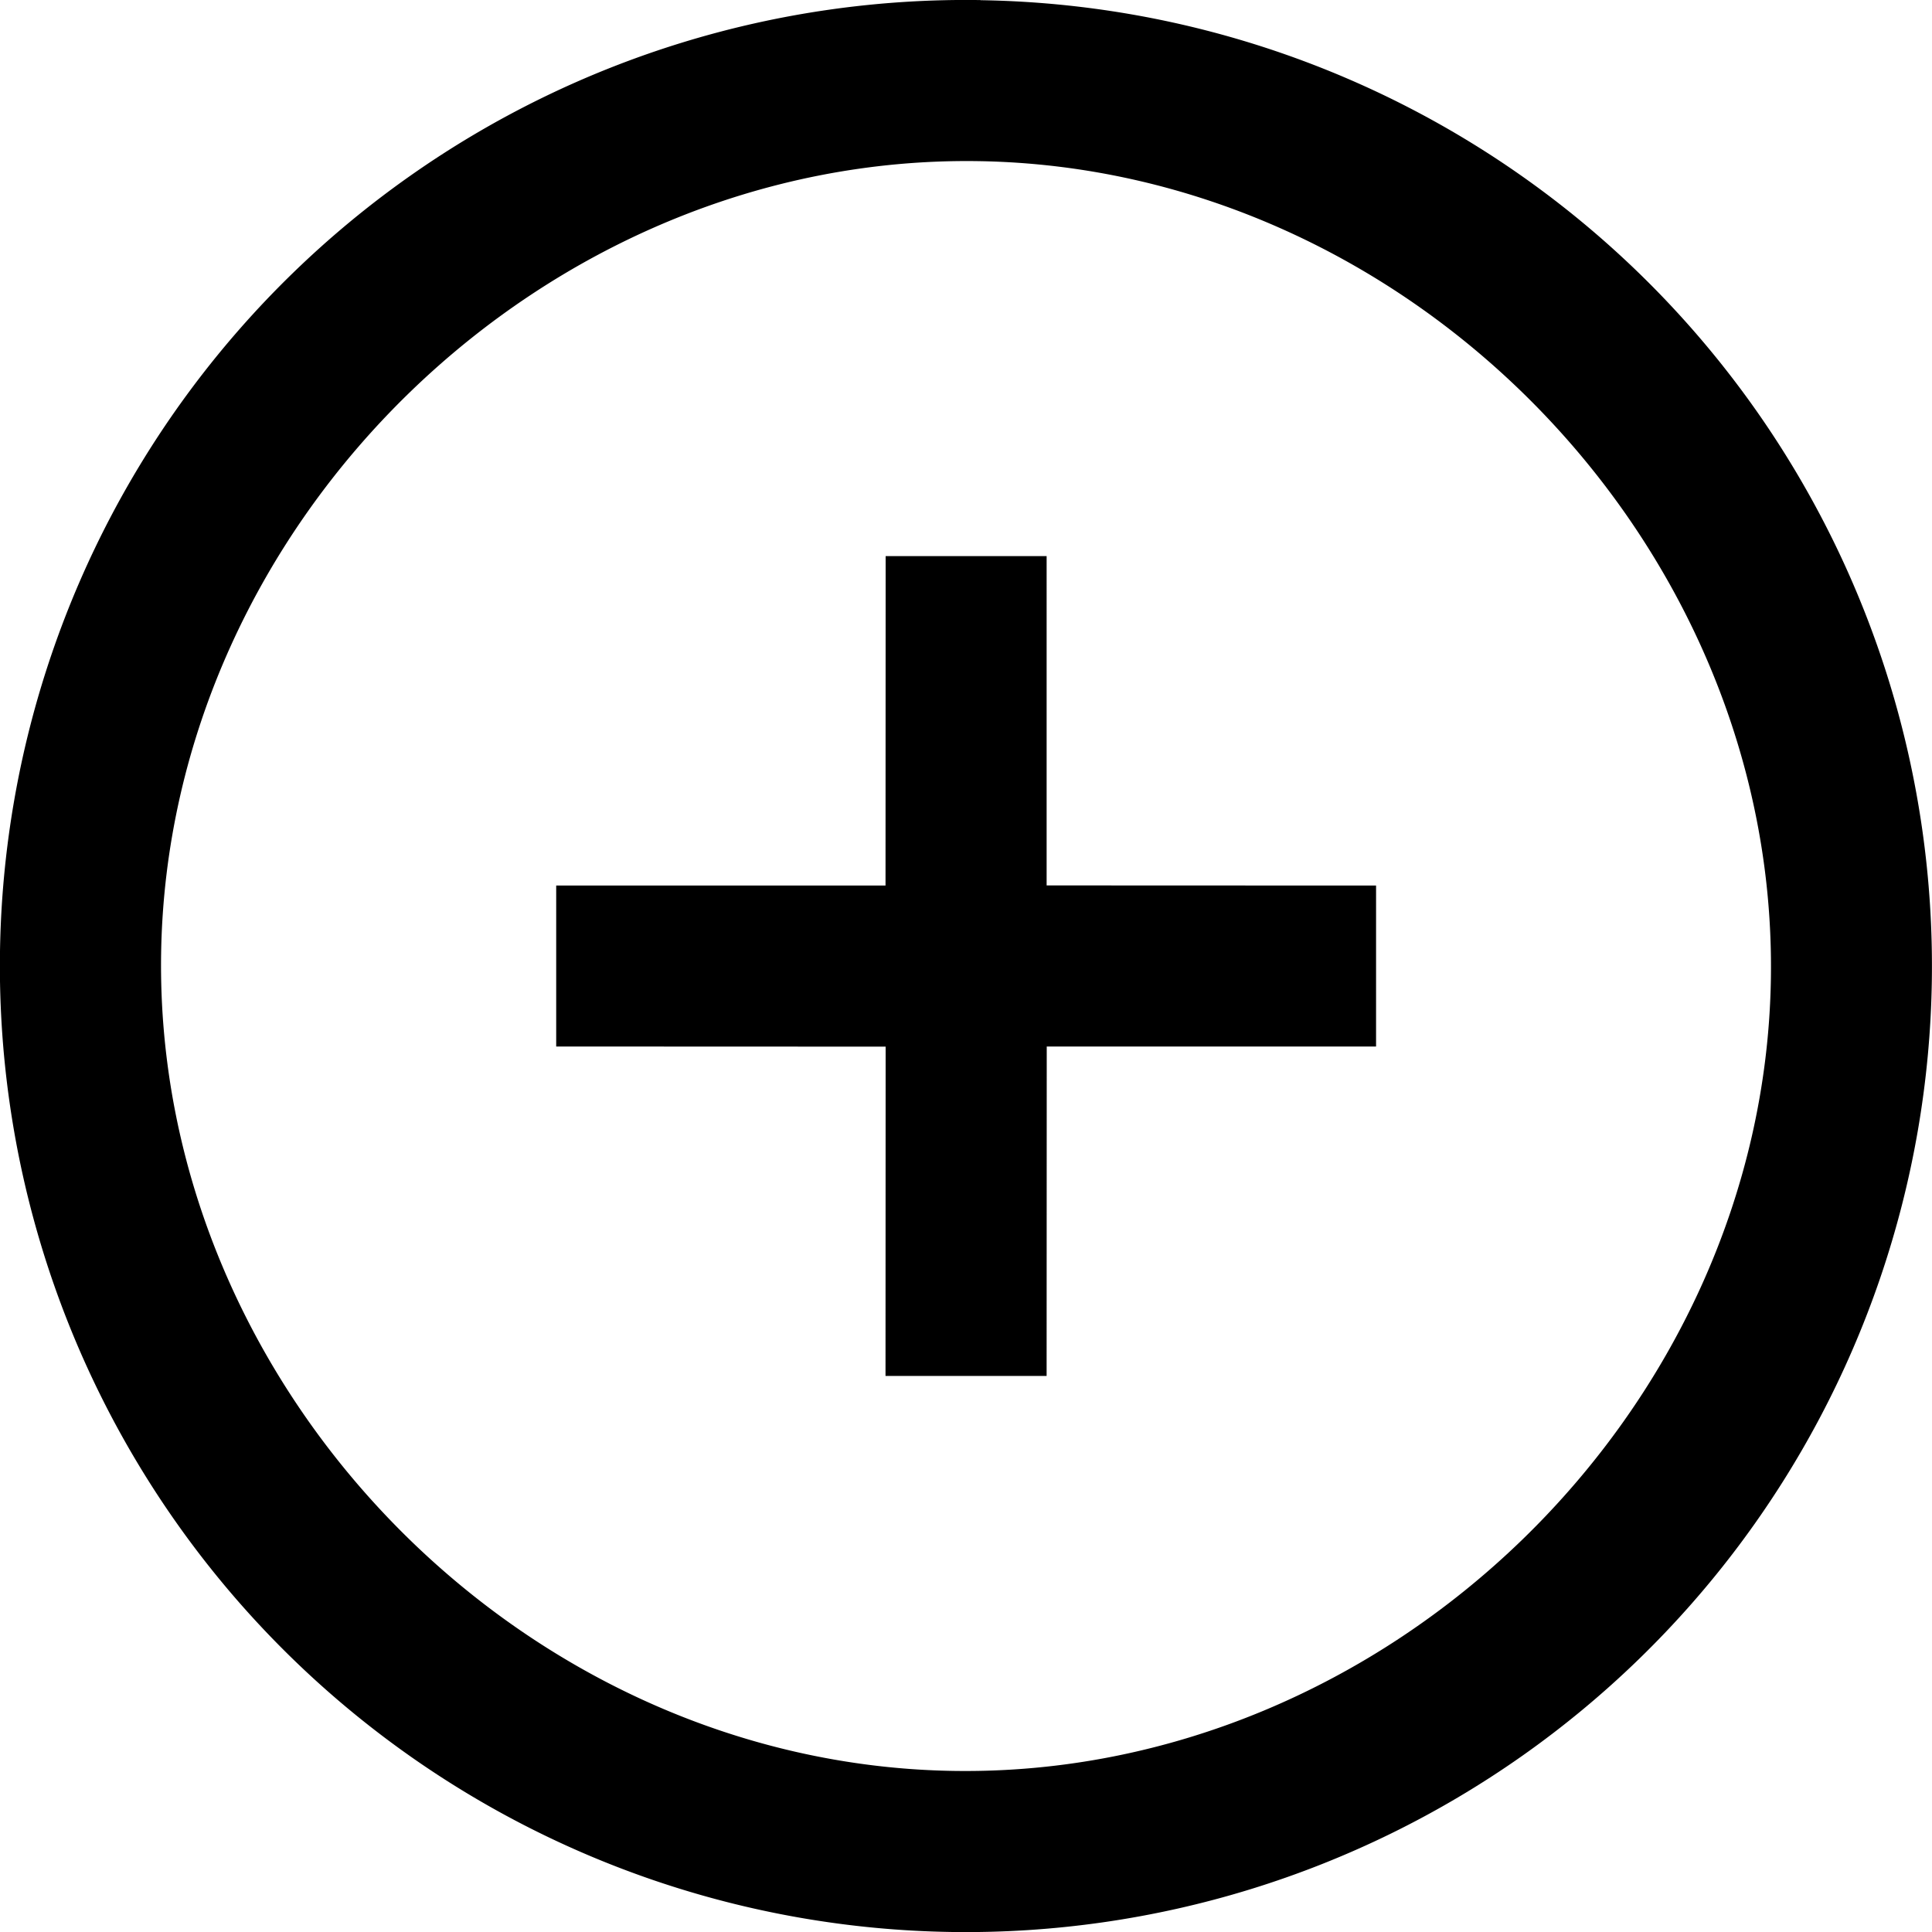 <svg version="1.1" id="ui-add-circle" xmlns="http://www.w3.org/2000/svg" viewBox="0 0 48 48"><path d="M8.056.498a8 8 0 100 16.001 8 8 0 000-16zm0 1.334c3.59 0 6.667 3.077 6.667 6.666 0 3.59-3.077 6.667-6.666 6.667-3.59 0-6.667-3.077-6.667-6.666 0-3.59 3.077-6.667 6.666-6.667zM7.34 5.114l.04 2.728-2.727.041.02 1.333 2.728-.04.04 2.727 1.334-.02-.04-2.728 2.727-.041-.02-1.333-2.728.04-.041-2.727-1.333.02z" transform="rotate(.862 123.442 13.497) scale(3)"/></svg>